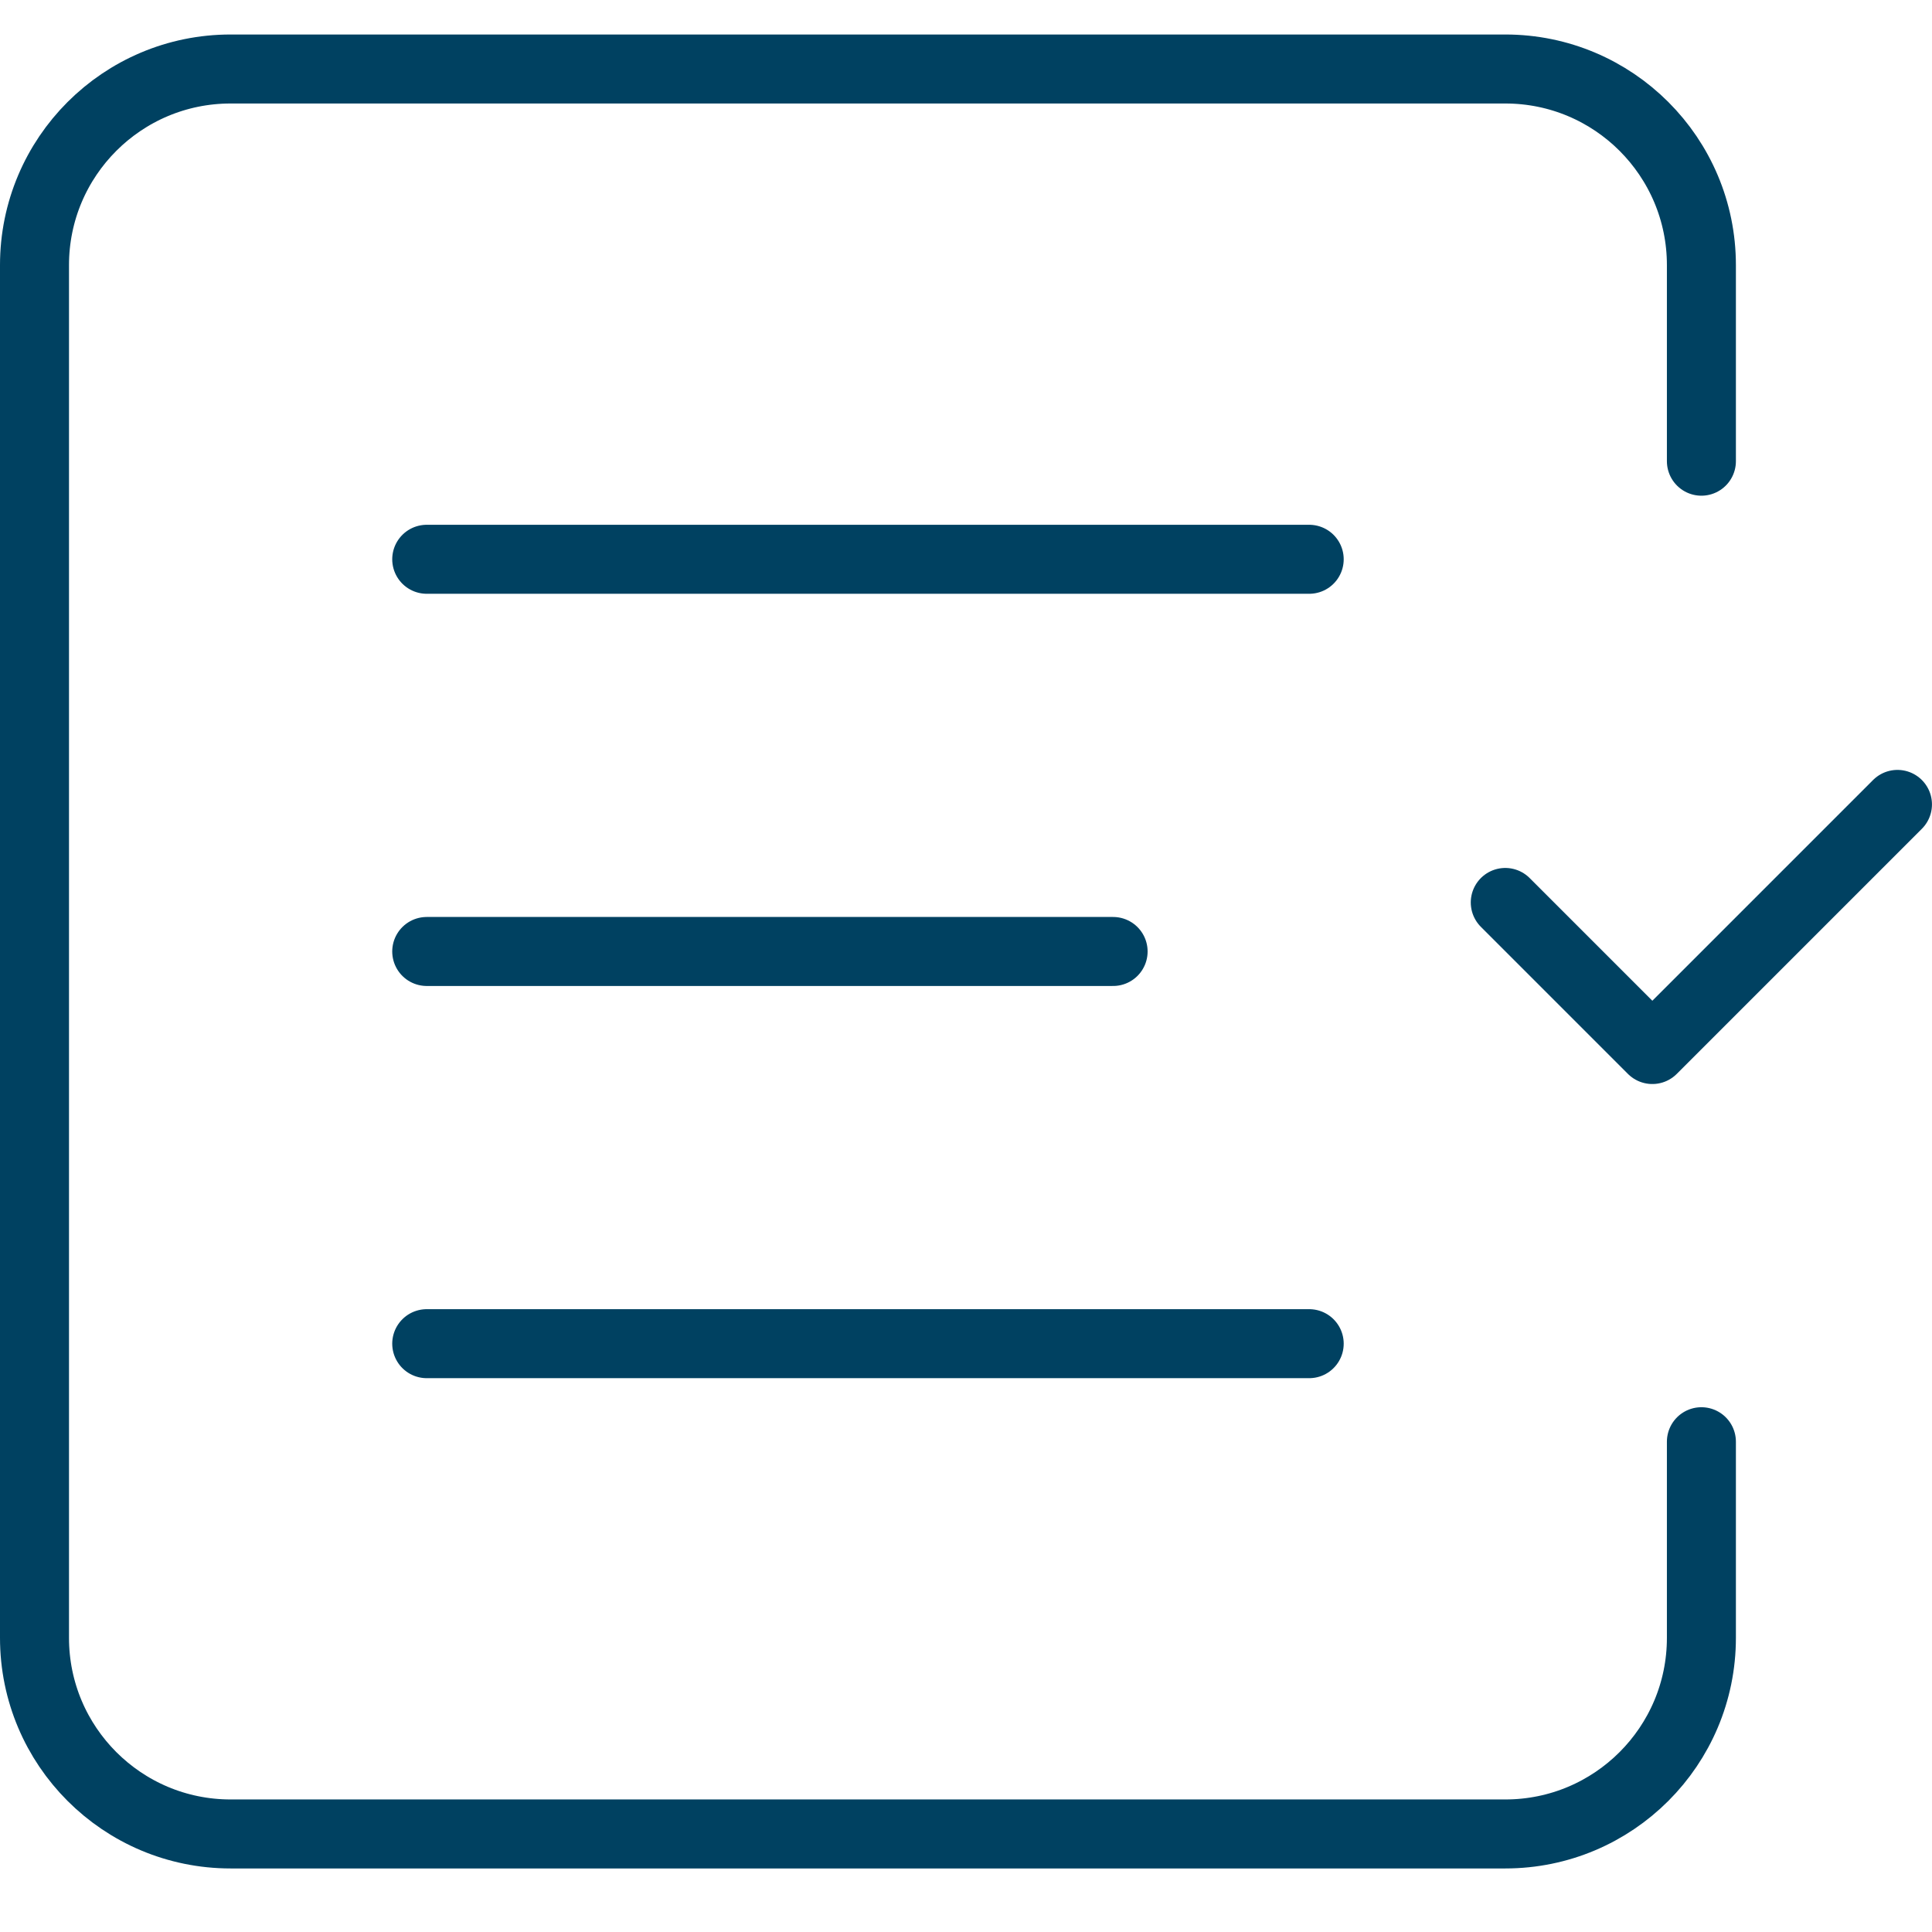 <svg width="56" height="56" viewBox="0 0 56 56" fill="none" xmlns="http://www.w3.org/2000/svg">
<path d="M49.316 41.789V47.474C49.316 50.613 46.771 53.158 43.632 53.158H6.684C3.545 53.158 1 50.613 1 47.474V7.684C1 4.545 3.545 2 6.684 2H43.632C46.771 2 49.316 4.545 49.316 7.684V13.368" stroke="#004161" stroke-width="2" stroke-linecap="round" stroke-linejoin="round"/>
<path d="M12.369 16.211H37.948" stroke="#004161" stroke-width="2" stroke-linecap="round" stroke-linejoin="round"/>
<path d="M12.369 27.579H32.264" stroke="#004161" stroke-width="2" stroke-linecap="round" stroke-linejoin="round"/>
<path d="M12.369 38.947H37.948" stroke="#004161" stroke-width="2" stroke-linecap="round" stroke-linejoin="round"/>
<path d="M43.631 26.158L47.894 30.421L54.999 23.316" stroke="#004161" stroke-width="2" stroke-linecap="round" stroke-linejoin="round"/>
</svg>
